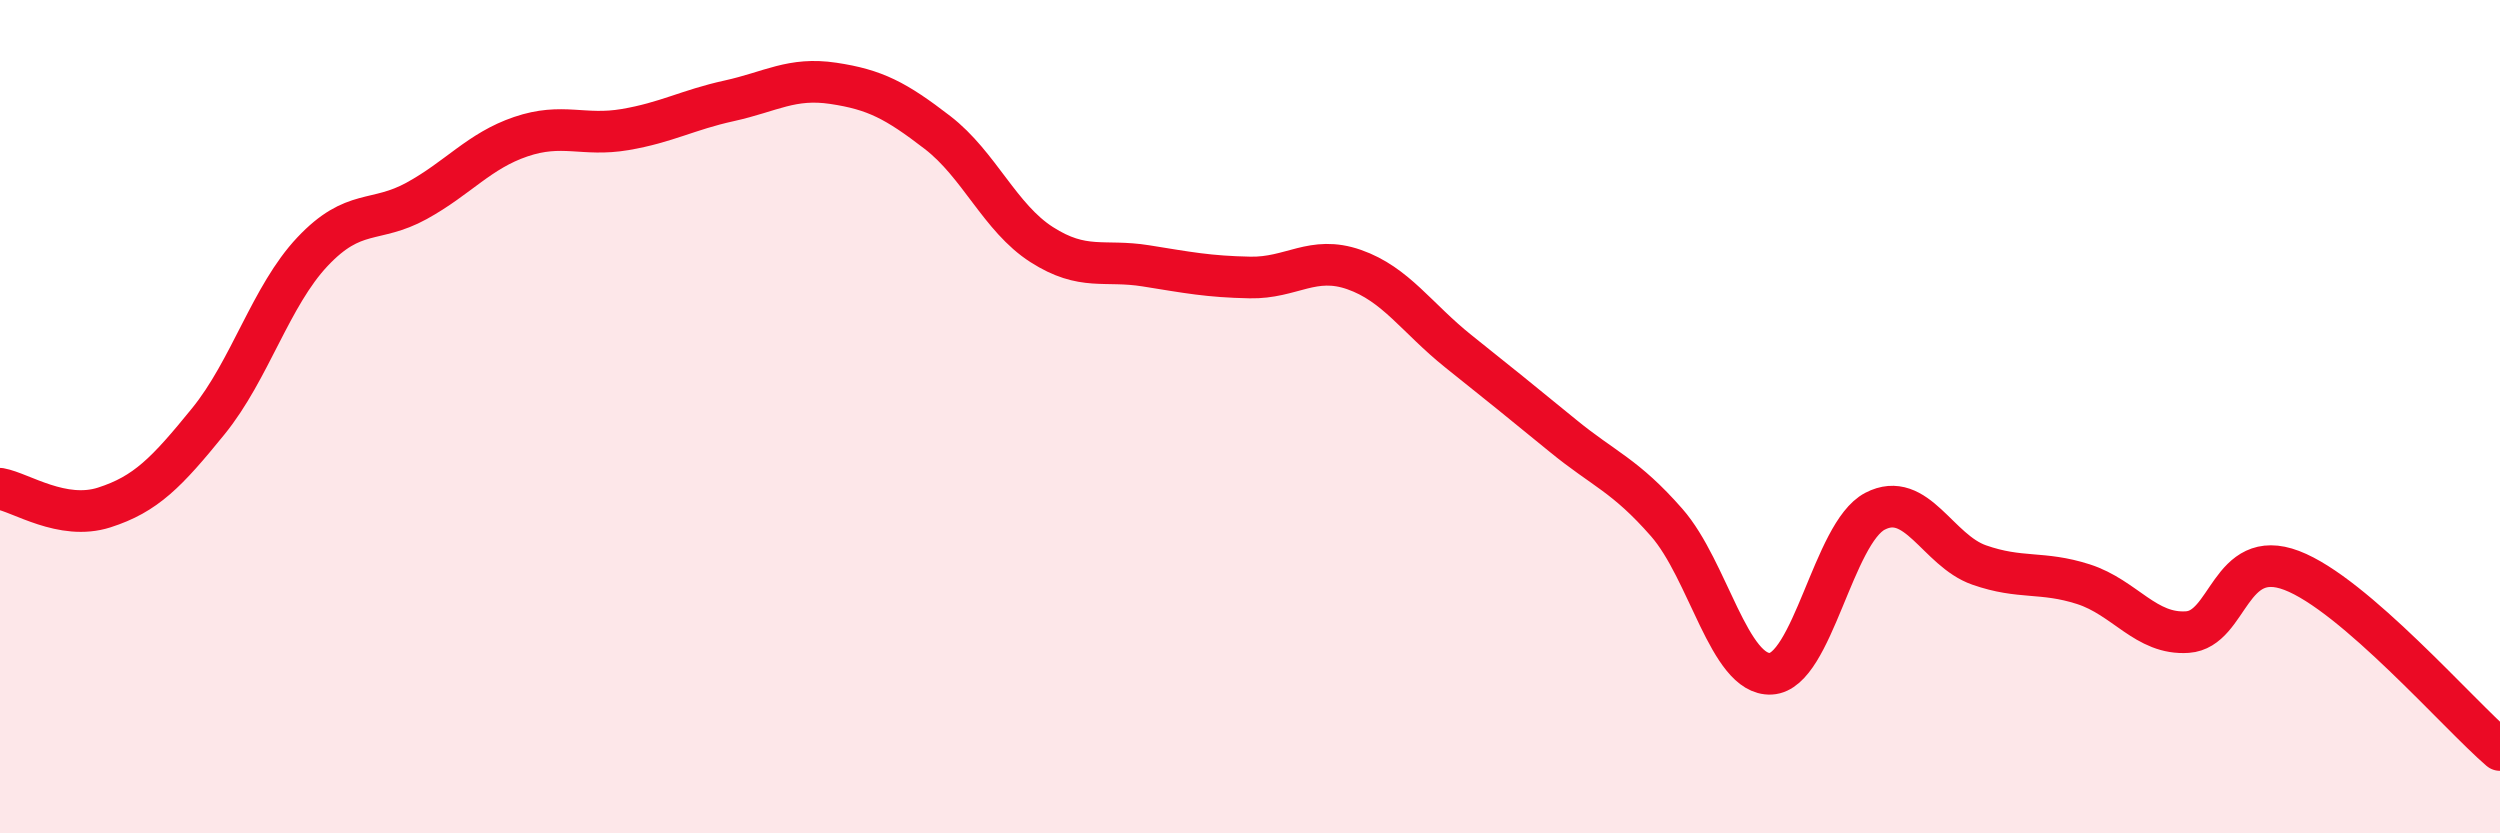 
    <svg width="60" height="20" viewBox="0 0 60 20" xmlns="http://www.w3.org/2000/svg">
      <path
        d="M 0,11.73 C 0.5,11.82 1.5,12.5 2.5,12.18 C 3.5,11.86 4,11.34 5,10.11 C 6,8.88 6.5,7.1 7.5,6.04 C 8.5,4.98 9,5.37 10,4.82 C 11,4.27 11.5,3.62 12.5,3.28 C 13.5,2.94 14,3.28 15,3.11 C 16,2.94 16.5,2.64 17.5,2.42 C 18.5,2.2 19,1.85 20,2 C 21,2.15 21.5,2.41 22.5,3.18 C 23.5,3.95 24,5.23 25,5.87 C 26,6.51 26.5,6.22 27.5,6.38 C 28.5,6.54 29,6.64 30,6.66 C 31,6.68 31.5,6.12 32.5,6.47 C 33.5,6.82 34,7.63 35,8.43 C 36,9.23 36.5,9.63 37.5,10.45 C 38.5,11.27 39,11.4 40,12.54 C 41,13.68 41.5,16.22 42.5,16.17 C 43.5,16.12 44,12.79 45,12.27 C 46,11.75 46.5,13.21 47.5,13.56 C 48.5,13.91 49,13.7 50,14.02 C 51,14.34 51.5,15.24 52.5,15.17 C 53.5,15.1 53.5,13.12 55,13.69 C 56.5,14.26 59,17.14 60,18L60 20L0 20Z"
        fill="#EB0A25"
        opacity="0.1"
        stroke-linecap="round"
        stroke-linejoin="round"
      />
      <path
        d="M 0,11.73 C 0.5,11.82 1.5,12.5 2.5,12.18 C 3.5,11.86 4,11.34 5,10.11 C 6,8.88 6.5,7.1 7.5,6.04 C 8.5,4.98 9,5.37 10,4.82 C 11,4.27 11.5,3.62 12.5,3.28 C 13.5,2.94 14,3.28 15,3.11 C 16,2.94 16.5,2.64 17.5,2.42 C 18.5,2.2 19,1.85 20,2 C 21,2.15 21.5,2.41 22.5,3.18 C 23.5,3.95 24,5.23 25,5.87 C 26,6.51 26.5,6.22 27.5,6.38 C 28.5,6.54 29,6.64 30,6.66 C 31,6.68 31.5,6.12 32.5,6.47 C 33.5,6.82 34,7.63 35,8.43 C 36,9.23 36.5,9.63 37.5,10.45 C 38.5,11.27 39,11.4 40,12.54 C 41,13.68 41.5,16.22 42.5,16.17 C 43.5,16.12 44,12.79 45,12.27 C 46,11.75 46.5,13.21 47.5,13.56 C 48.5,13.91 49,13.7 50,14.02 C 51,14.34 51.5,15.24 52.5,15.17 C 53.5,15.1 53.5,13.12 55,13.69 C 56.5,14.26 59,17.14 60,18"
        stroke="#EB0A25"
        stroke-width="1"
        fill="none"
        stroke-linecap="round"
        stroke-linejoin="round"
      />
    </svg>
  